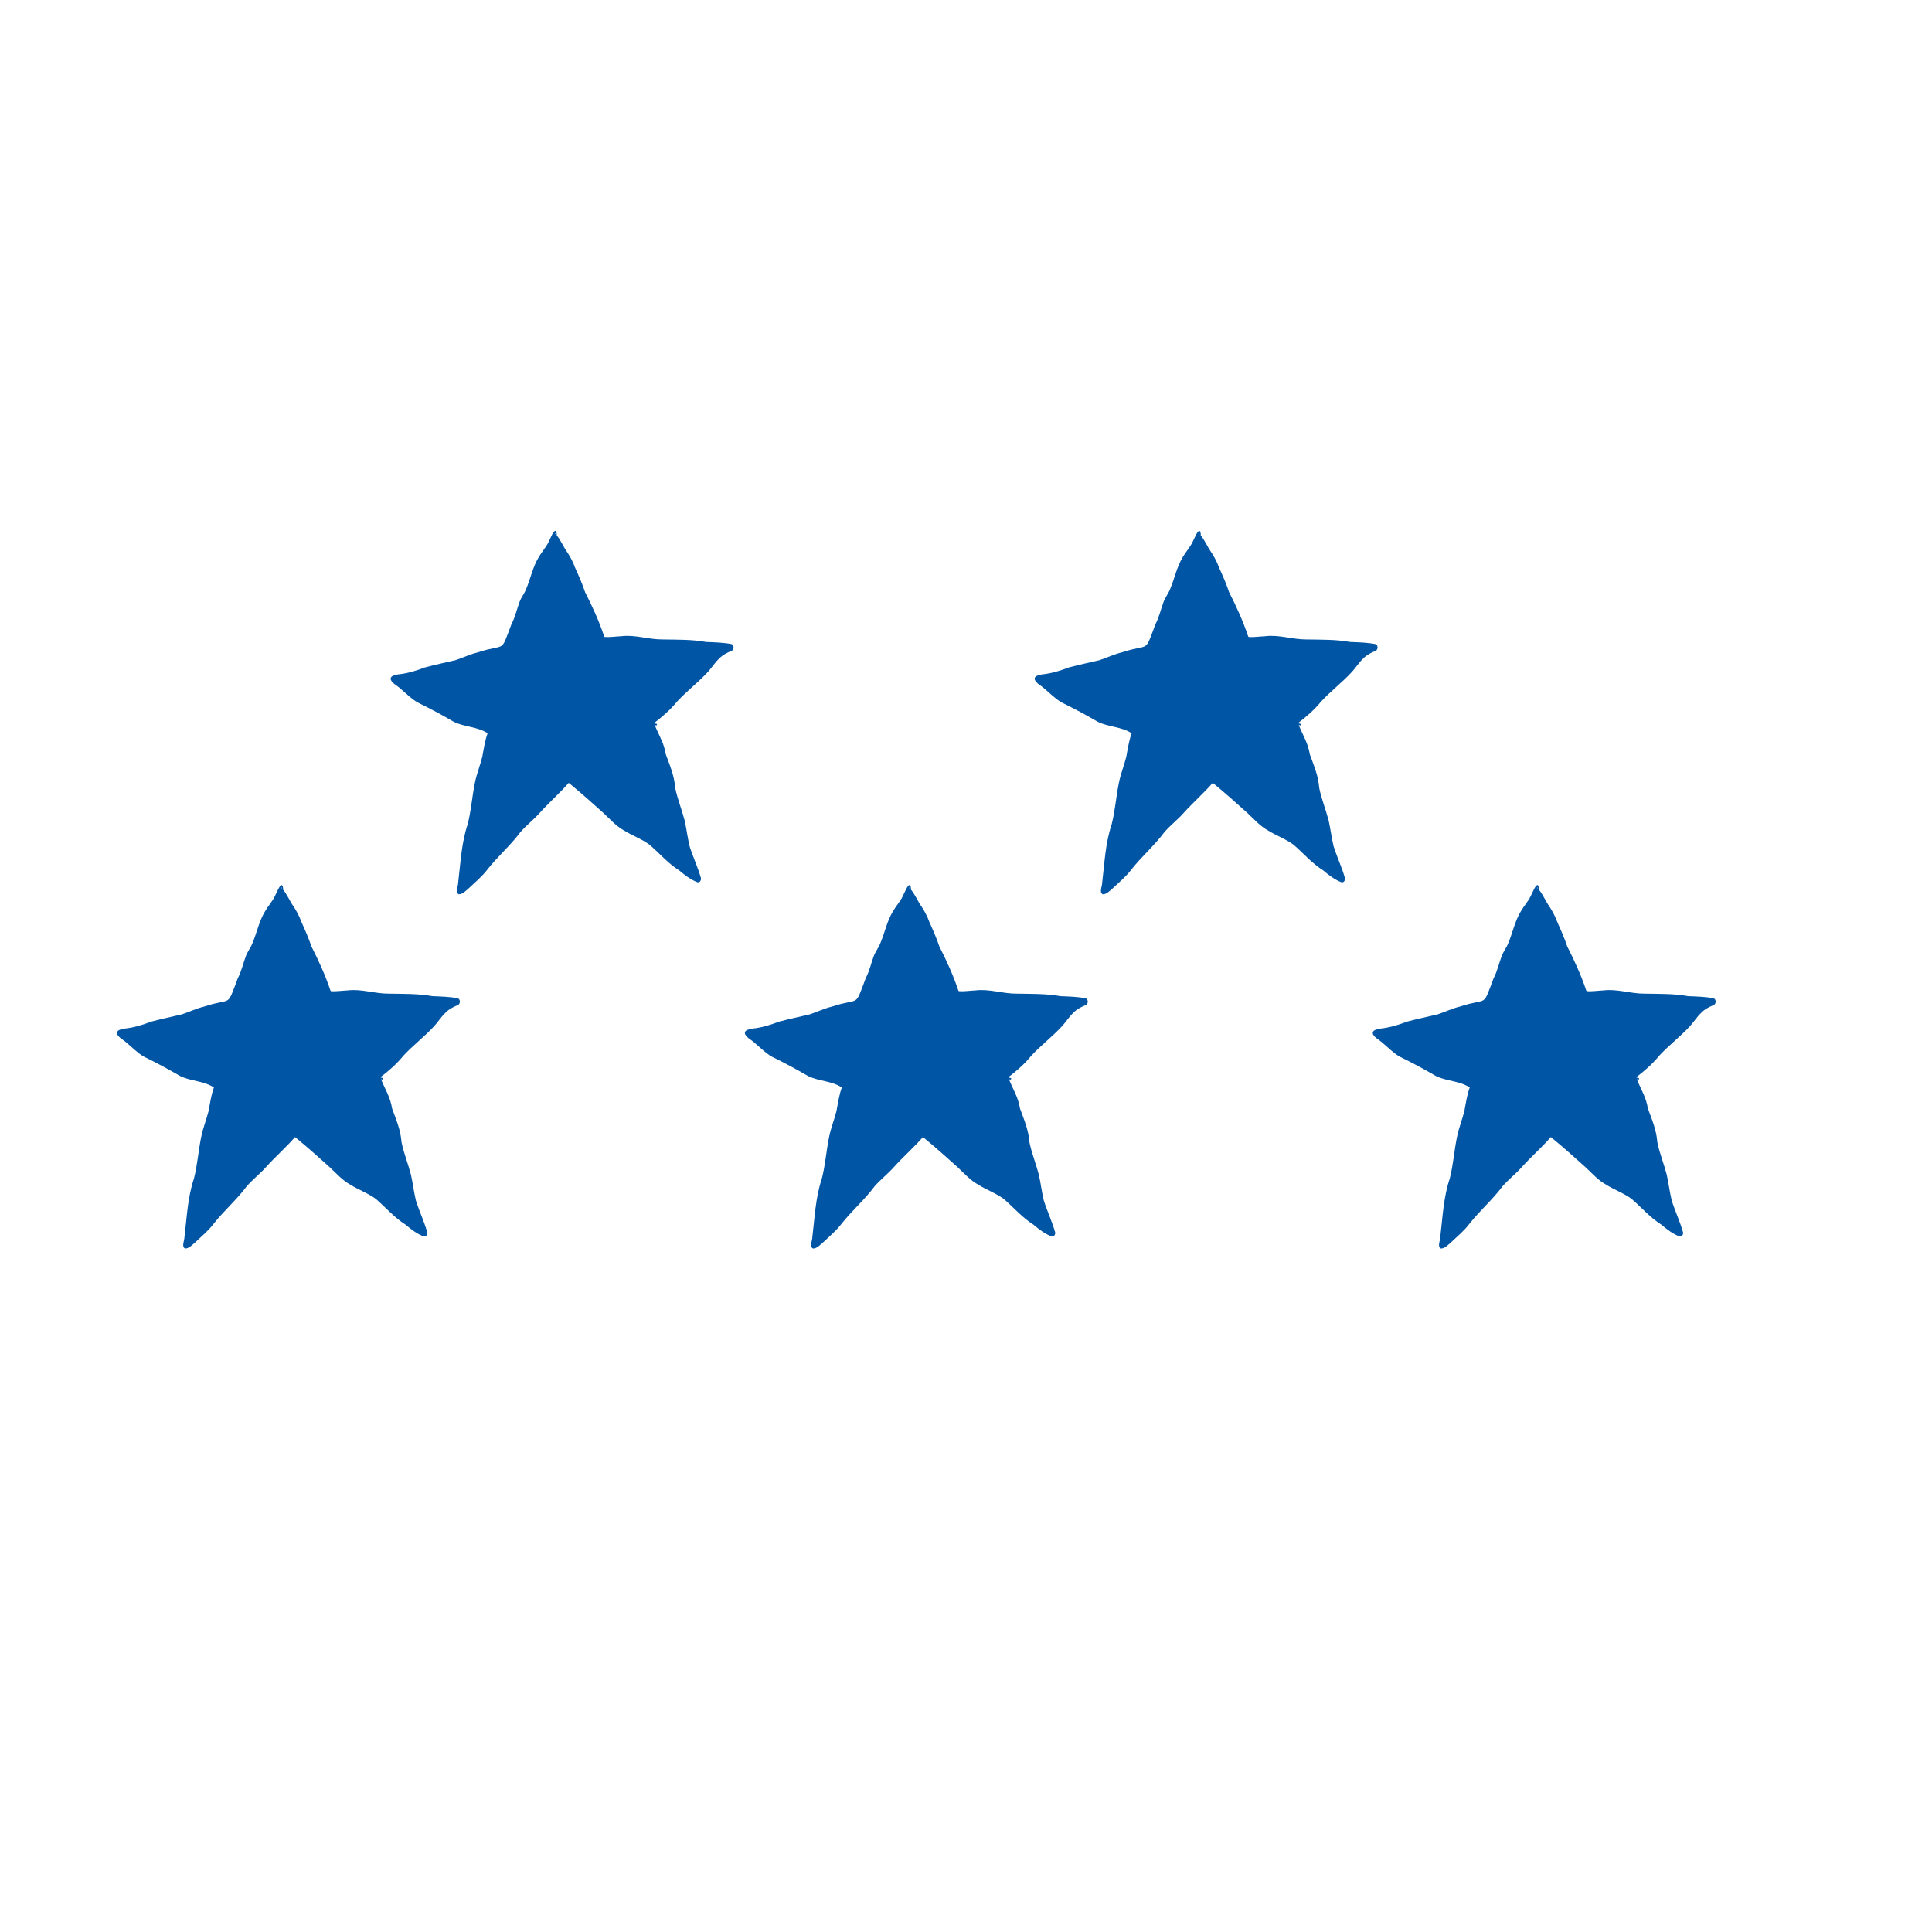 <svg width="120" height="120" viewBox="0 0 120 120" fill="none" xmlns="http://www.w3.org/2000/svg">
<g clip-path="url(#clip0_7032_977)">
<path d="M17.506 55.182C17.502 55.158 17.491 55.132 17.486 55.114C17.479 55.129 17.471 55.151 17.464 55.166C17.478 55.162 17.489 55.171 17.506 55.182ZM28.446 62.008C28.602 62.077 28.6 62.342 28.45 62.42C28.172 62.535 27.896 62.669 27.683 62.889C27.413 63.138 27.226 63.449 26.981 63.72C26.378 64.382 25.658 64.918 25.052 65.576C24.64 66.087 24.149 66.507 23.633 66.905C23.636 66.909 23.638 66.913 23.64 66.916C23.68 66.945 23.726 66.949 23.771 66.953C23.82 66.955 23.82 67.057 23.768 67.052C23.735 67.051 23.7 67.046 23.666 67.035C23.92 67.656 24.252 68.17 24.353 68.849C24.611 69.555 24.882 70.177 24.94 70.942C25.079 71.63 25.349 72.285 25.524 72.961C25.642 73.485 25.707 74.046 25.832 74.565C26.043 75.23 26.355 75.891 26.54 76.55C26.557 76.68 26.459 76.843 26.311 76.795C25.894 76.636 25.518 76.344 25.186 76.062C24.495 75.628 23.963 75.002 23.354 74.474C22.861 74.108 22.279 73.908 21.764 73.584C21.258 73.308 20.882 72.87 20.473 72.491C19.817 71.906 19.168 71.315 18.485 70.757C18.442 70.714 18.379 70.673 18.323 70.627C17.752 71.28 17.097 71.851 16.519 72.492C16.147 72.913 15.684 73.267 15.319 73.689C14.703 74.52 13.903 75.203 13.265 76.016C12.931 76.456 12.503 76.805 12.108 77.18C11.926 77.327 11.746 77.547 11.498 77.546C11.254 77.44 11.462 77.041 11.457 76.835C11.607 75.611 11.653 74.376 12.047 73.199C12.267 72.346 12.321 71.467 12.499 70.608C12.609 70.06 12.822 69.54 12.956 69.004C13.046 68.512 13.118 68.015 13.286 67.544C12.654 67.126 11.847 67.162 11.182 66.83C10.447 66.402 9.701 66.001 8.936 65.629C8.539 65.398 8.213 65.058 7.864 64.766C7.668 64.582 7.403 64.478 7.278 64.233C7.201 63.964 7.527 63.943 7.708 63.889C8.304 63.834 8.855 63.657 9.409 63.45C10.051 63.28 10.66 63.153 11.293 63.004C11.753 62.852 12.193 62.636 12.666 62.523C14.473 61.926 14.05 62.653 14.773 60.754C15.003 60.32 15.1 59.839 15.272 59.382C15.371 59.11 15.571 58.862 15.67 58.606C15.955 57.944 16.085 57.222 16.463 56.604C16.647 56.279 16.91 56.001 17.074 55.662C17.158 55.502 17.422 54.815 17.537 55.007C17.573 55.081 17.591 55.172 17.579 55.255C17.787 55.485 18.076 56.085 18.139 56.159C18.377 56.505 18.586 56.875 18.726 57.272C18.95 57.767 19.172 58.269 19.342 58.781C19.793 59.667 20.202 60.563 20.52 61.51C20.53 61.526 20.542 61.545 20.554 61.565C20.896 61.587 21.237 61.53 21.578 61.516C22.451 61.406 23.298 61.728 24.168 61.717C25.068 61.735 25.968 61.711 26.854 61.873C27.385 61.896 27.923 61.904 28.446 62.008Z" fill="#0155A5"/>
</g>
<g clip-path="url(#clip1_7032_977)">
<path d="M56.506 55.182C56.502 55.158 56.491 55.132 56.486 55.114C56.479 55.129 56.471 55.151 56.464 55.166C56.478 55.162 56.489 55.171 56.506 55.182ZM67.446 62.008C67.602 62.077 67.6 62.342 67.45 62.42C67.172 62.535 66.896 62.669 66.683 62.889C66.413 63.138 66.226 63.449 65.981 63.72C65.378 64.382 64.658 64.918 64.052 65.576C63.64 66.087 63.149 66.507 62.633 66.905C62.636 66.909 62.638 66.913 62.64 66.916C62.68 66.945 62.725 66.949 62.771 66.953C62.82 66.955 62.82 67.057 62.768 67.052C62.735 67.051 62.7 67.046 62.666 67.035C62.92 67.656 63.252 68.17 63.353 68.849C63.611 69.555 63.882 70.177 63.94 70.942C64.079 71.63 64.349 72.285 64.524 72.961C64.641 73.485 64.707 74.046 64.832 74.565C65.043 75.23 65.355 75.891 65.54 76.55C65.557 76.68 65.459 76.843 65.311 76.795C64.894 76.636 64.518 76.344 64.186 76.062C63.495 75.628 62.963 75.002 62.353 74.474C61.861 74.108 61.279 73.908 60.764 73.584C60.258 73.308 59.882 72.87 59.473 72.491C58.817 71.906 58.168 71.315 57.485 70.757C57.442 70.714 57.379 70.673 57.323 70.627C56.752 71.28 56.097 71.851 55.519 72.492C55.147 72.913 54.684 73.267 54.319 73.689C53.703 74.52 52.903 75.203 52.265 76.016C51.931 76.456 51.503 76.805 51.108 77.18C50.926 77.327 50.746 77.547 50.498 77.546C50.254 77.44 50.462 77.041 50.456 76.835C50.606 75.611 50.653 74.376 51.047 73.199C51.267 72.346 51.321 71.467 51.499 70.608C51.609 70.06 51.822 69.54 51.956 69.004C52.046 68.512 52.118 68.015 52.286 67.544C51.654 67.126 50.847 67.162 50.182 66.83C49.447 66.402 48.701 66.001 47.936 65.629C47.539 65.398 47.213 65.058 46.864 64.766C46.668 64.582 46.404 64.478 46.278 64.233C46.201 63.964 46.527 63.943 46.708 63.889C47.304 63.834 47.855 63.657 48.409 63.45C49.051 63.28 49.66 63.153 50.294 63.004C50.753 62.852 51.193 62.636 51.666 62.523C53.473 61.926 53.05 62.653 53.773 60.754C54.003 60.32 54.1 59.839 54.272 59.382C54.371 59.11 54.571 58.862 54.67 58.606C54.955 57.944 55.085 57.222 55.463 56.604C55.647 56.279 55.91 56.001 56.074 55.662C56.158 55.502 56.422 54.815 56.537 55.007C56.573 55.081 56.592 55.172 56.579 55.255C56.787 55.485 57.076 56.085 57.139 56.159C57.377 56.505 57.586 56.875 57.726 57.272C57.95 57.767 58.172 58.269 58.342 58.781C58.793 59.667 59.202 60.563 59.52 61.51C59.53 61.526 59.542 61.545 59.554 61.565C59.896 61.587 60.237 61.53 60.578 61.516C61.451 61.406 62.298 61.728 63.168 61.717C64.068 61.735 64.968 61.711 65.854 61.873C66.385 61.896 66.923 61.904 67.446 62.008Z" fill="#0155A5"/>
</g>
<g clip-path="url(#clip2_7032_977)">
<path d="M34.506 33.182C34.502 33.158 34.491 33.132 34.486 33.114C34.479 33.129 34.471 33.151 34.464 33.166C34.478 33.162 34.489 33.171 34.506 33.182ZM45.446 40.008C45.602 40.077 45.6 40.342 45.45 40.42C45.172 40.535 44.896 40.669 44.683 40.889C44.413 41.138 44.226 41.449 43.981 41.72C43.378 42.382 42.658 42.918 42.052 43.577C41.64 44.087 41.149 44.507 40.633 44.905C40.636 44.909 40.638 44.913 40.64 44.916C40.68 44.946 40.725 44.949 40.771 44.953C40.82 44.955 40.82 45.057 40.768 45.052C40.735 45.051 40.7 45.046 40.666 45.035C40.92 45.657 41.252 46.17 41.353 46.849C41.611 47.555 41.882 48.177 41.94 48.942C42.079 49.63 42.349 50.285 42.524 50.961C42.642 51.485 42.707 52.046 42.833 52.565C43.043 53.23 43.354 53.891 43.54 54.55C43.557 54.68 43.459 54.843 43.311 54.795C42.894 54.636 42.518 54.344 42.186 54.062C41.495 53.628 40.963 53.002 40.353 52.474C39.861 52.108 39.279 51.908 38.764 51.584C38.258 51.308 37.882 50.87 37.473 50.491C36.817 49.906 36.168 49.315 35.485 48.757C35.442 48.714 35.379 48.673 35.323 48.627C34.752 49.28 34.097 49.851 33.519 50.492C33.147 50.913 32.684 51.267 32.319 51.689C31.703 52.52 30.903 53.203 30.265 54.017C29.931 54.456 29.503 54.804 29.108 55.18C28.926 55.327 28.746 55.547 28.498 55.546C28.254 55.44 28.462 55.041 28.456 54.834C28.607 53.611 28.653 52.376 29.047 51.199C29.267 50.346 29.321 49.467 29.499 48.608C29.609 48.06 29.822 47.54 29.956 47.004C30.046 46.512 30.118 46.015 30.286 45.544C29.654 45.126 28.847 45.162 28.182 44.83C27.447 44.402 26.701 44.001 25.936 43.629C25.539 43.398 25.213 43.058 24.863 42.766C24.668 42.581 24.404 42.477 24.278 42.233C24.201 41.964 24.527 41.943 24.708 41.889C25.304 41.834 25.855 41.657 26.409 41.45C27.051 41.28 27.66 41.153 28.294 41.004C28.753 40.852 29.193 40.636 29.666 40.523C31.473 39.926 31.05 40.653 31.773 38.754C32.003 38.32 32.1 37.839 32.272 37.382C32.371 37.11 32.571 36.862 32.67 36.606C32.955 35.944 33.085 35.222 33.463 34.604C33.647 34.279 33.91 34.001 34.074 33.662C34.158 33.502 34.422 32.815 34.537 33.007C34.573 33.081 34.592 33.172 34.579 33.255C34.787 33.485 35.076 34.085 35.139 34.159C35.377 34.505 35.586 34.875 35.726 35.272C35.95 35.767 36.172 36.269 36.342 36.781C36.793 37.667 37.202 38.563 37.52 39.51C37.53 39.526 37.542 39.545 37.554 39.565C37.896 39.587 38.237 39.53 38.578 39.516C39.451 39.406 40.298 39.728 41.168 39.717C42.068 39.735 42.968 39.711 43.854 39.873C44.385 39.896 44.923 39.904 45.446 40.008Z" fill="#0155A5"/>
</g>
<g clip-path="url(#clip3_7032_977)">
<path d="M95.506 55.182C95.502 55.158 95.491 55.132 95.486 55.114C95.479 55.129 95.471 55.151 95.464 55.166C95.478 55.162 95.489 55.171 95.506 55.182ZM106.446 62.008C106.602 62.077 106.6 62.342 106.45 62.42C106.172 62.535 105.896 62.669 105.683 62.889C105.413 63.138 105.226 63.449 104.981 63.72C104.378 64.382 103.658 64.918 103.052 65.576C102.64 66.087 102.149 66.507 101.633 66.905C101.636 66.909 101.638 66.913 101.64 66.916C101.68 66.945 101.725 66.949 101.771 66.953C101.82 66.955 101.82 67.057 101.768 67.052C101.735 67.051 101.7 67.046 101.666 67.035C101.92 67.656 102.252 68.17 102.353 68.849C102.611 69.555 102.882 70.177 102.94 70.942C103.079 71.63 103.349 72.285 103.524 72.961C103.641 73.485 103.707 74.046 103.833 74.565C104.043 75.23 104.354 75.891 104.54 76.55C104.557 76.68 104.459 76.843 104.311 76.795C103.894 76.636 103.518 76.344 103.186 76.062C102.495 75.628 101.963 75.002 101.353 74.474C100.862 74.108 100.279 73.908 99.764 73.584C99.258 73.308 98.882 72.87 98.473 72.491C97.817 71.906 97.168 71.315 96.485 70.757C96.442 70.714 96.379 70.673 96.323 70.627C95.752 71.28 95.097 71.851 94.519 72.492C94.147 72.913 93.684 73.267 93.319 73.689C92.703 74.52 91.903 75.203 91.265 76.016C90.931 76.456 90.503 76.805 90.109 77.18C89.926 77.327 89.746 77.547 89.498 77.546C89.254 77.44 89.462 77.041 89.457 76.835C89.606 75.611 89.653 74.376 90.047 73.199C90.267 72.346 90.321 71.467 90.499 70.608C90.609 70.06 90.822 69.54 90.956 69.004C91.046 68.512 91.118 68.015 91.286 67.544C90.654 67.126 89.847 67.162 89.182 66.83C88.447 66.402 87.701 66.001 86.936 65.629C86.539 65.398 86.213 65.058 85.864 64.766C85.668 64.582 85.403 64.478 85.278 64.233C85.201 63.964 85.527 63.943 85.708 63.889C86.304 63.834 86.855 63.657 87.409 63.45C88.051 63.28 88.66 63.153 89.293 63.004C89.753 62.852 90.193 62.636 90.666 62.523C92.473 61.926 92.05 62.653 92.773 60.754C93.003 60.32 93.1 59.839 93.272 59.382C93.371 59.11 93.571 58.862 93.67 58.606C93.955 57.944 94.085 57.222 94.463 56.604C94.647 56.279 94.91 56.001 95.074 55.662C95.158 55.502 95.422 54.815 95.537 55.007C95.573 55.081 95.591 55.172 95.579 55.255C95.787 55.485 96.076 56.085 96.139 56.159C96.377 56.505 96.586 56.875 96.726 57.272C96.95 57.767 97.172 58.269 97.342 58.781C97.793 59.667 98.202 60.563 98.52 61.51C98.53 61.526 98.542 61.545 98.554 61.565C98.896 61.587 99.237 61.53 99.578 61.516C100.451 61.406 101.298 61.728 102.168 61.717C103.068 61.735 103.968 61.711 104.854 61.873C105.385 61.896 105.923 61.904 106.446 62.008Z" fill="#0155A5"/>
</g>
<g clip-path="url(#clip4_7032_977)">
<path d="M74.506 33.182C74.502 33.158 74.491 33.132 74.486 33.114C74.479 33.129 74.471 33.151 74.464 33.166C74.478 33.162 74.489 33.171 74.506 33.182ZM85.446 40.008C85.602 40.077 85.6 40.342 85.45 40.42C85.172 40.535 84.896 40.669 84.683 40.889C84.413 41.138 84.226 41.449 83.981 41.72C83.378 42.382 82.658 42.918 82.052 43.577C81.64 44.087 81.149 44.507 80.633 44.905C80.635 44.909 80.638 44.913 80.64 44.916C80.68 44.946 80.725 44.949 80.771 44.953C80.82 44.955 80.82 45.057 80.768 45.052C80.735 45.051 80.7 45.046 80.666 45.035C80.92 45.657 81.252 46.17 81.353 46.849C81.611 47.555 81.882 48.177 81.94 48.942C82.079 49.63 82.349 50.285 82.524 50.961C82.641 51.485 82.707 52.046 82.832 52.565C83.043 53.23 83.355 53.891 83.54 54.55C83.557 54.68 83.459 54.843 83.311 54.795C82.894 54.636 82.518 54.344 82.186 54.062C81.495 53.628 80.963 53.002 80.353 52.474C79.862 52.108 79.279 51.908 78.764 51.584C78.258 51.308 77.882 50.87 77.473 50.491C76.817 49.906 76.168 49.315 75.485 48.757C75.442 48.714 75.379 48.673 75.323 48.627C74.752 49.28 74.097 49.851 73.519 50.492C73.147 50.913 72.684 51.267 72.319 51.689C71.703 52.52 70.903 53.203 70.265 54.017C69.931 54.456 69.503 54.804 69.109 55.18C68.926 55.327 68.746 55.547 68.498 55.546C68.254 55.44 68.462 55.041 68.457 54.834C68.606 53.611 68.653 52.376 69.047 51.199C69.267 50.346 69.321 49.467 69.499 48.608C69.609 48.06 69.822 47.54 69.956 47.004C70.046 46.512 70.118 46.015 70.286 45.544C69.654 45.126 68.847 45.162 68.182 44.83C67.447 44.402 66.701 44.001 65.936 43.629C65.539 43.398 65.213 43.058 64.864 42.766C64.668 42.581 64.403 42.477 64.278 42.233C64.201 41.964 64.527 41.943 64.708 41.889C65.304 41.834 65.855 41.657 66.409 41.45C67.051 41.28 67.66 41.153 68.293 41.004C68.753 40.852 69.193 40.636 69.666 40.523C71.473 39.926 71.05 40.653 71.773 38.754C72.003 38.32 72.1 37.839 72.272 37.382C72.371 37.11 72.571 36.862 72.67 36.606C72.955 35.944 73.085 35.222 73.463 34.604C73.647 34.279 73.91 34.001 74.074 33.662C74.158 33.502 74.422 32.815 74.537 33.007C74.573 33.081 74.591 33.172 74.579 33.255C74.787 33.485 75.076 34.085 75.139 34.159C75.377 34.505 75.586 34.875 75.726 35.272C75.95 35.767 76.172 36.269 76.342 36.781C76.793 37.667 77.202 38.563 77.52 39.51C77.53 39.526 77.542 39.545 77.554 39.565C77.896 39.587 78.237 39.53 78.578 39.516C79.451 39.406 80.298 39.728 81.168 39.717C82.068 39.735 82.968 39.711 83.854 39.873C84.385 39.896 84.923 39.904 85.446 40.008Z" fill="#0155A5"/>
</g>
<defs>
<clipPath id="clip0_7032_977">
<rect width="22.675" height="23.25" fill="white" transform="translate(3 64.018) rotate(-32.005)"/>
</clipPath>
<clipPath id="clip1_7032_977">
<rect width="22.675" height="23.25" fill="white" transform="translate(42 64.018) rotate(-32.005)"/>
</clipPath>
<clipPath id="clip2_7032_977">
<rect width="22.675" height="23.25" fill="white" transform="translate(20 42.018) rotate(-32.005)"/>
</clipPath>
<clipPath id="clip3_7032_977">
<rect width="22.675" height="23.25" fill="white" transform="translate(81 64.018) rotate(-32.005)"/>
</clipPath>
<clipPath id="clip4_7032_977">
<rect width="22.675" height="23.25" fill="white" transform="translate(60 42.018) rotate(-32.005)"/>
</clipPath>
</defs>
</svg>
